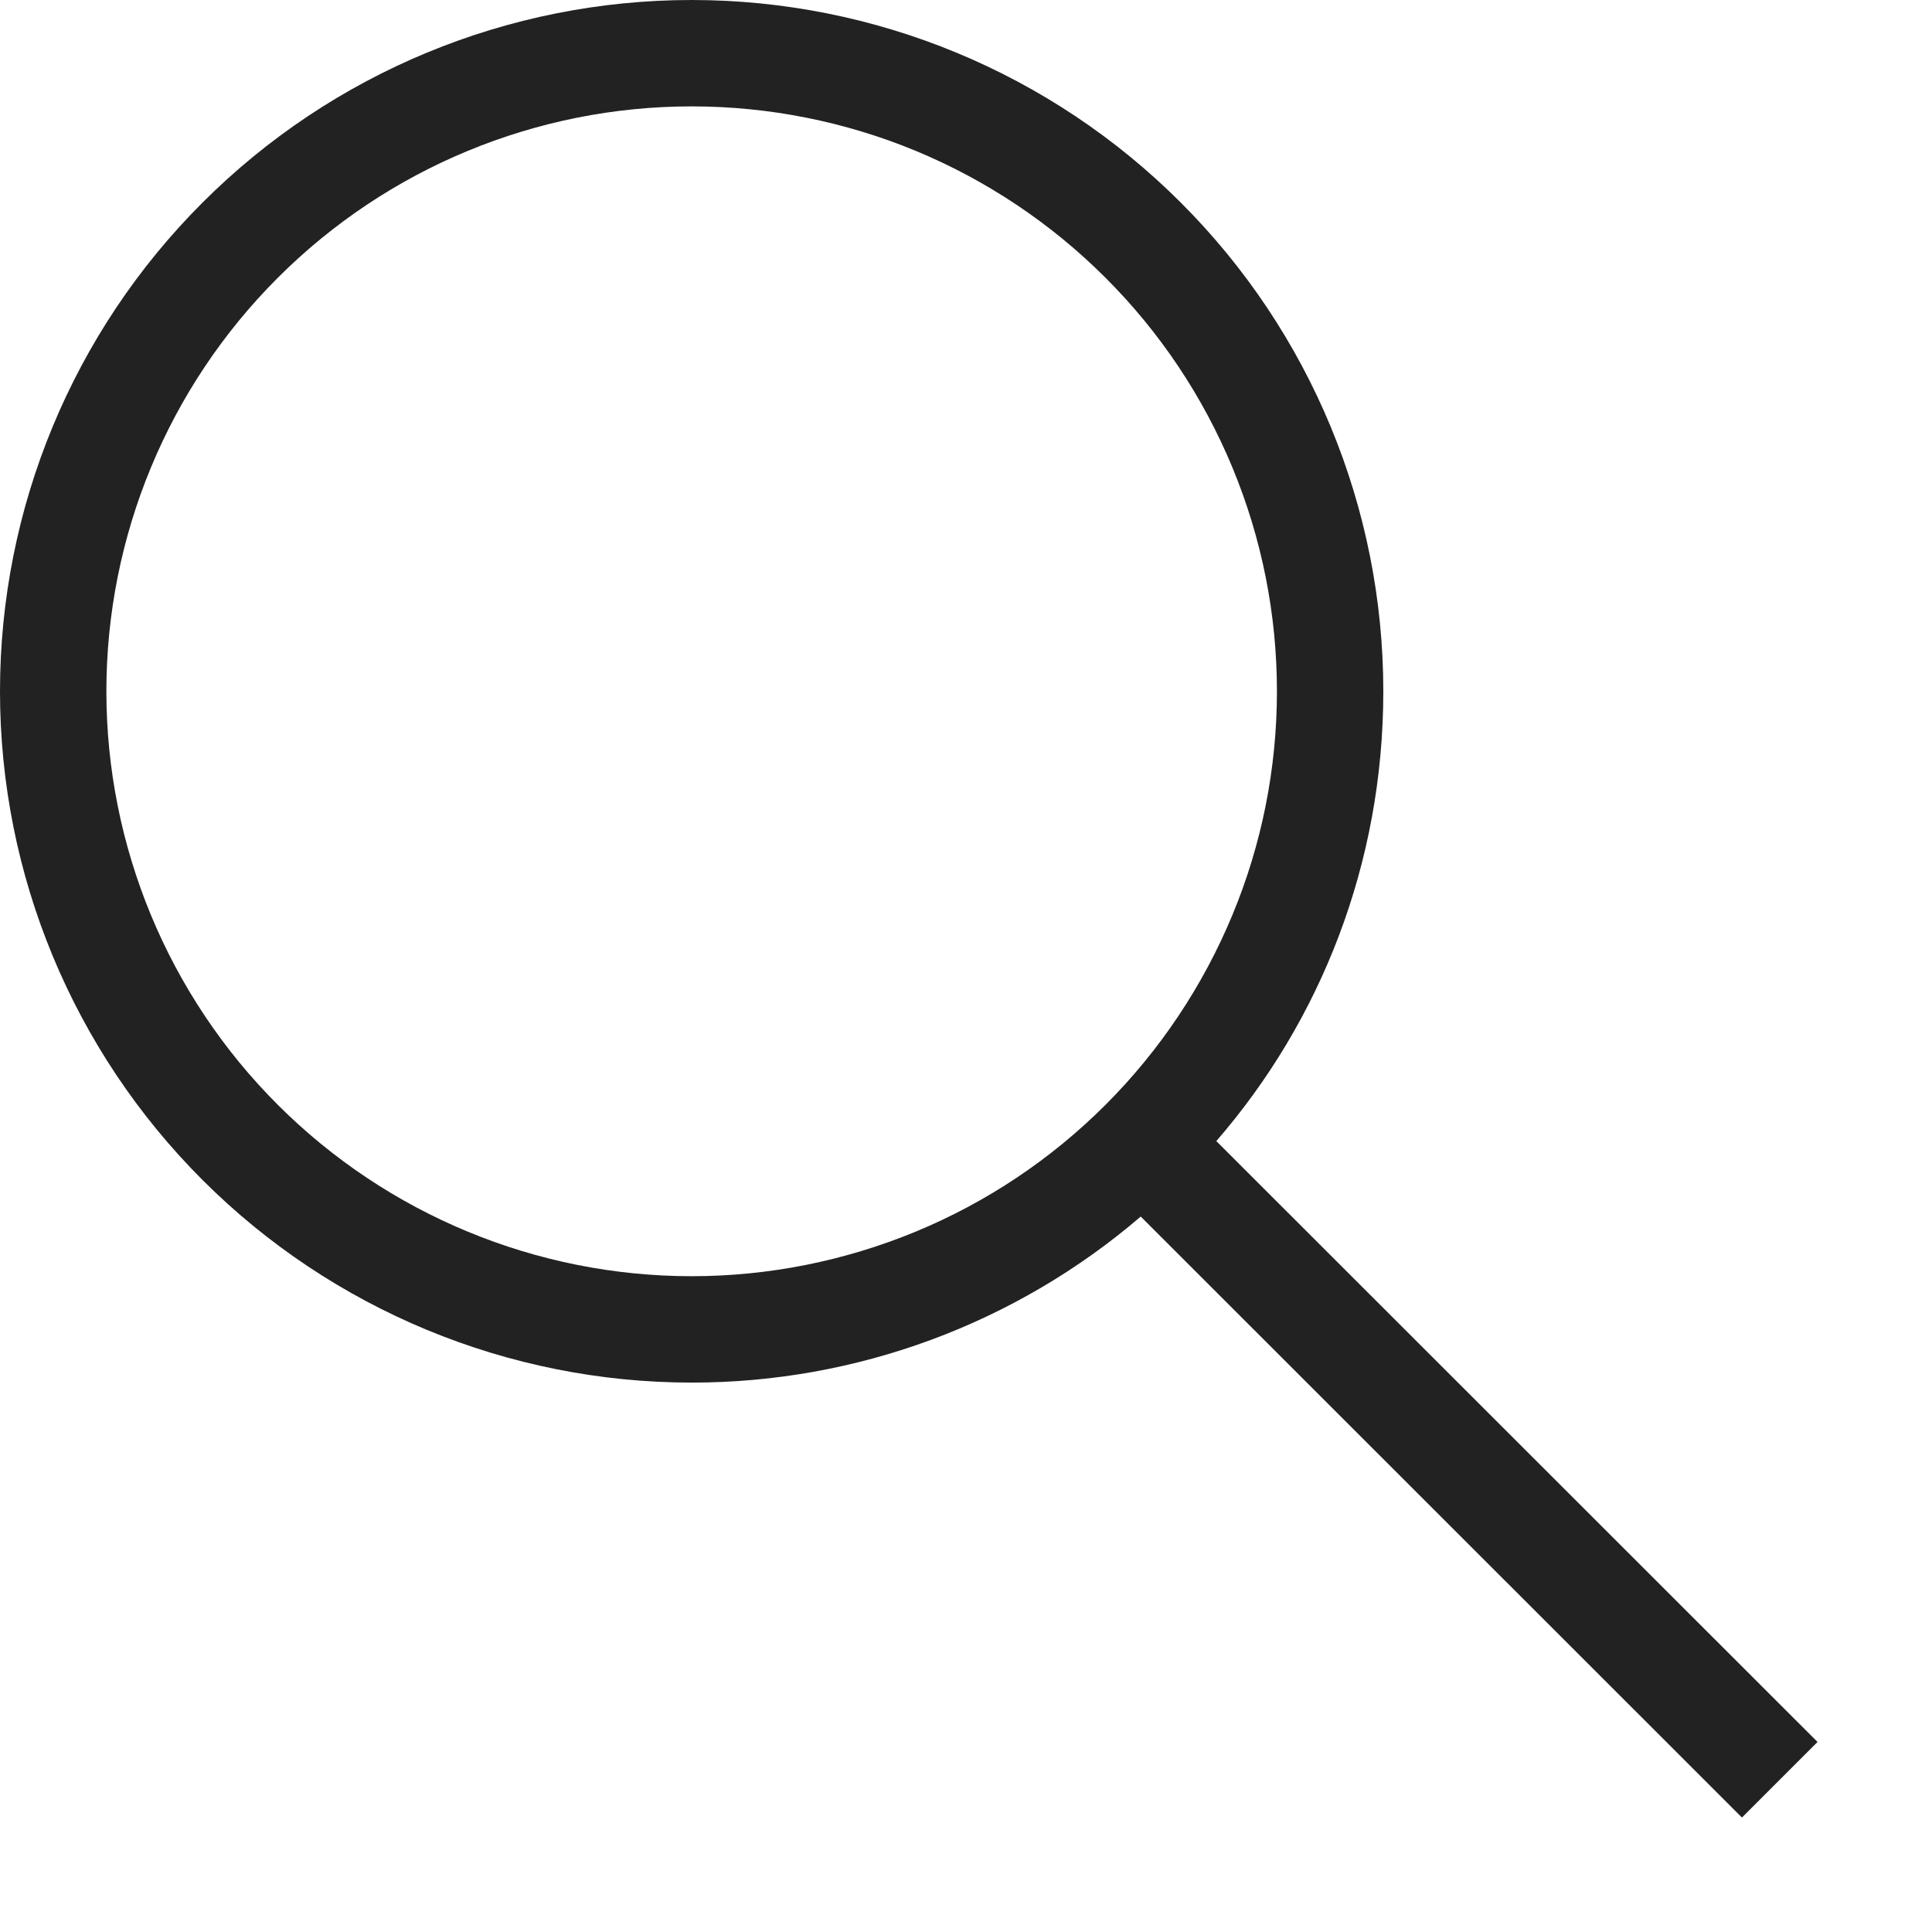 <?xml version="1.0" encoding="UTF-8"?> <svg xmlns="http://www.w3.org/2000/svg" width="16" height="16" viewBox="0 0 16 16" fill="none"><path d="M5.728 0C7.247 0 8.704 0.603 9.778 1.677C10.853 2.75 11.456 4.206 11.456 5.725C11.456 7.152 10.936 8.455 10.073 9.45L15.052 14.426L14.426 15.052L9.447 10.075C8.412 10.963 7.092 11.451 5.728 11.45C4.209 11.45 2.752 10.846 1.678 9.773C0.603 8.699 0 7.243 0 5.725C0 4.206 0.603 2.75 1.678 1.677C2.752 0.603 4.209 0 5.728 0ZM5.728 0.881C4.443 0.881 3.21 1.391 2.301 2.3C1.392 3.208 0.881 4.44 0.881 5.725C0.881 7.009 1.392 8.242 2.301 9.15C3.21 10.058 4.443 10.569 5.728 10.569C6.365 10.569 6.995 10.443 7.583 10.2C8.171 9.957 8.705 9.6 9.155 9.15C9.605 8.7 9.962 8.166 10.206 7.578C10.45 6.991 10.575 6.361 10.575 5.725C10.575 5.089 10.45 4.459 10.206 3.871C9.962 3.283 9.605 2.749 9.155 2.3C8.705 1.85 8.171 1.493 7.583 1.249C6.995 1.006 6.365 0.881 5.728 0.881Z" fill="#222222"></path></svg> 